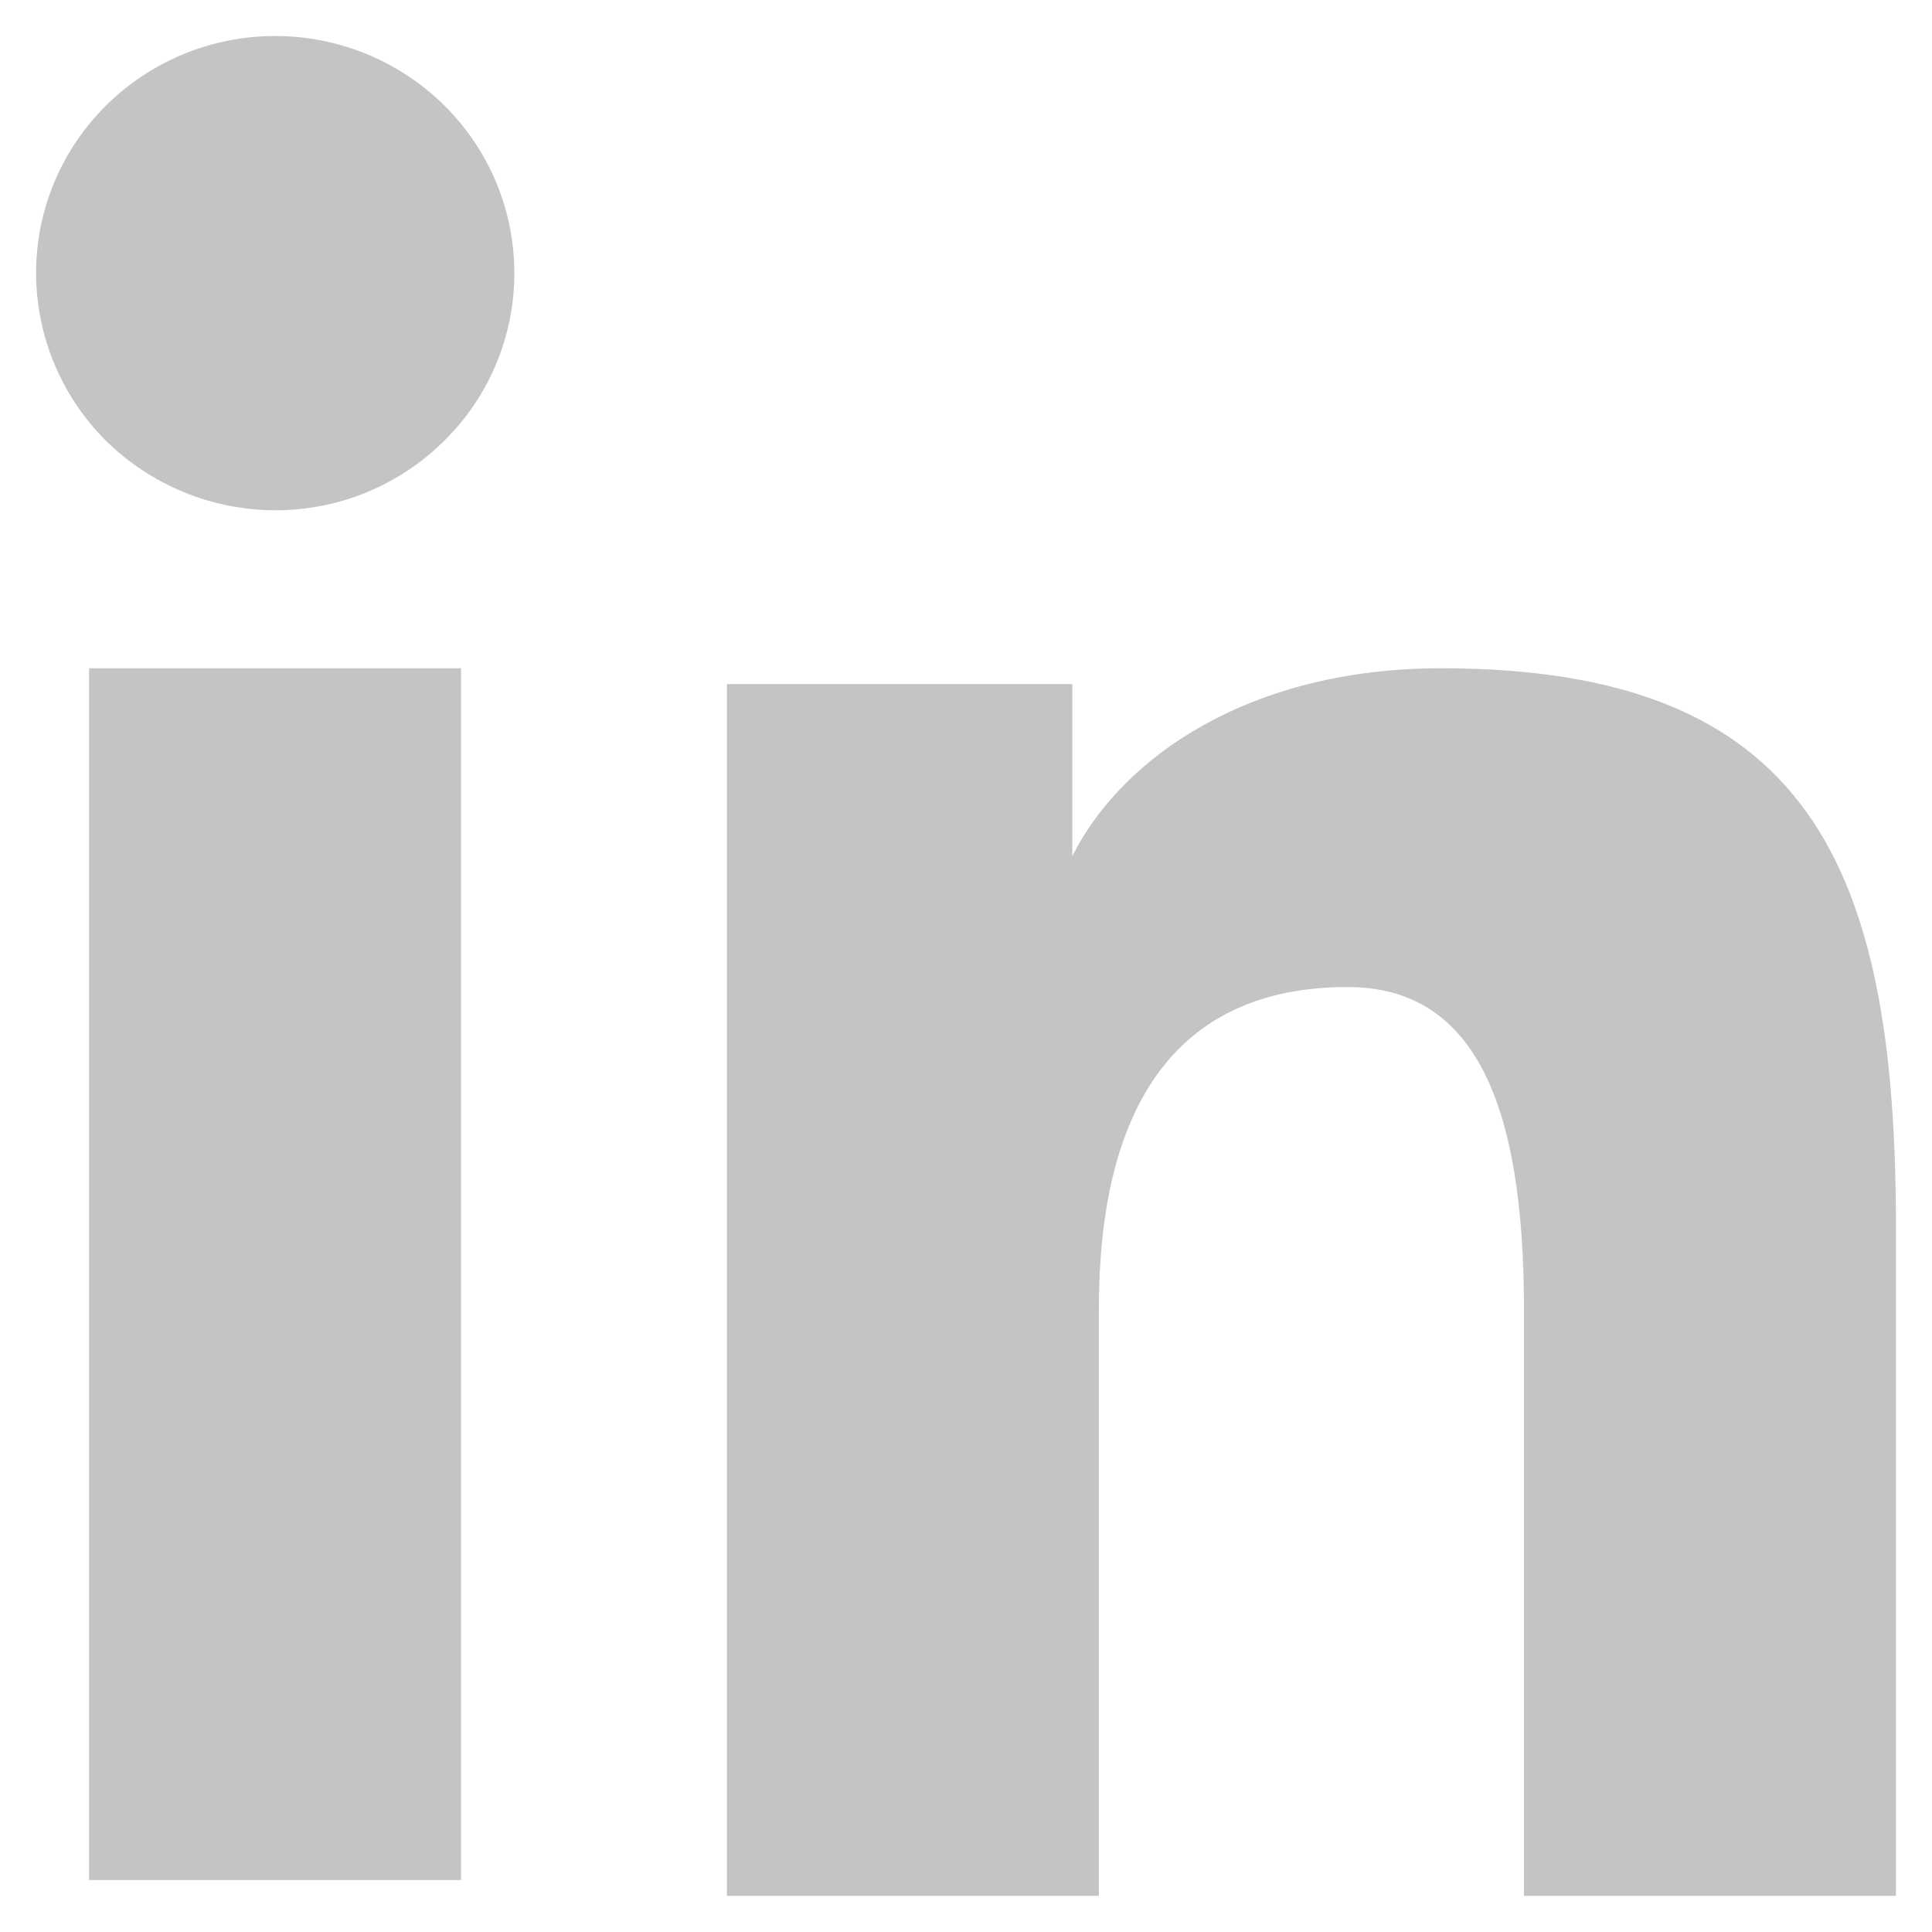 <svg width="36" height="36" viewBox="0 0 36 36" fill="none" xmlns="http://www.w3.org/2000/svg">
<path fill-rule="evenodd" clip-rule="evenodd" d="M13.545 12.747H19.981V15.952C20.908 14.109 23.285 12.452 26.856 12.452C33.703 12.452 35.328 16.122 35.328 22.856V35.326H28.397V24.389C28.397 20.555 27.47 18.392 25.11 18.392C21.837 18.392 20.476 20.723 20.476 24.387V35.326H13.545V12.747ZM1.66 35.032H8.591V12.452H1.66V35.032ZM9.584 5.089C9.584 5.67 9.469 6.246 9.245 6.782C9.021 7.318 8.693 7.804 8.279 8.212C7.864 8.625 7.372 8.951 6.831 9.174C6.29 9.396 5.711 9.51 5.126 9.508C3.947 9.505 2.816 9.041 1.975 8.214C1.564 7.804 1.236 7.317 1.013 6.781C0.789 6.245 0.674 5.67 0.672 5.089C0.672 3.916 1.14 2.794 1.977 1.965C2.815 1.135 3.948 0.67 5.127 0.671C6.309 0.671 7.442 1.137 8.279 1.965C9.116 2.794 9.584 3.916 9.584 5.089Z" fill="#C4C4C4"/>
</svg>
